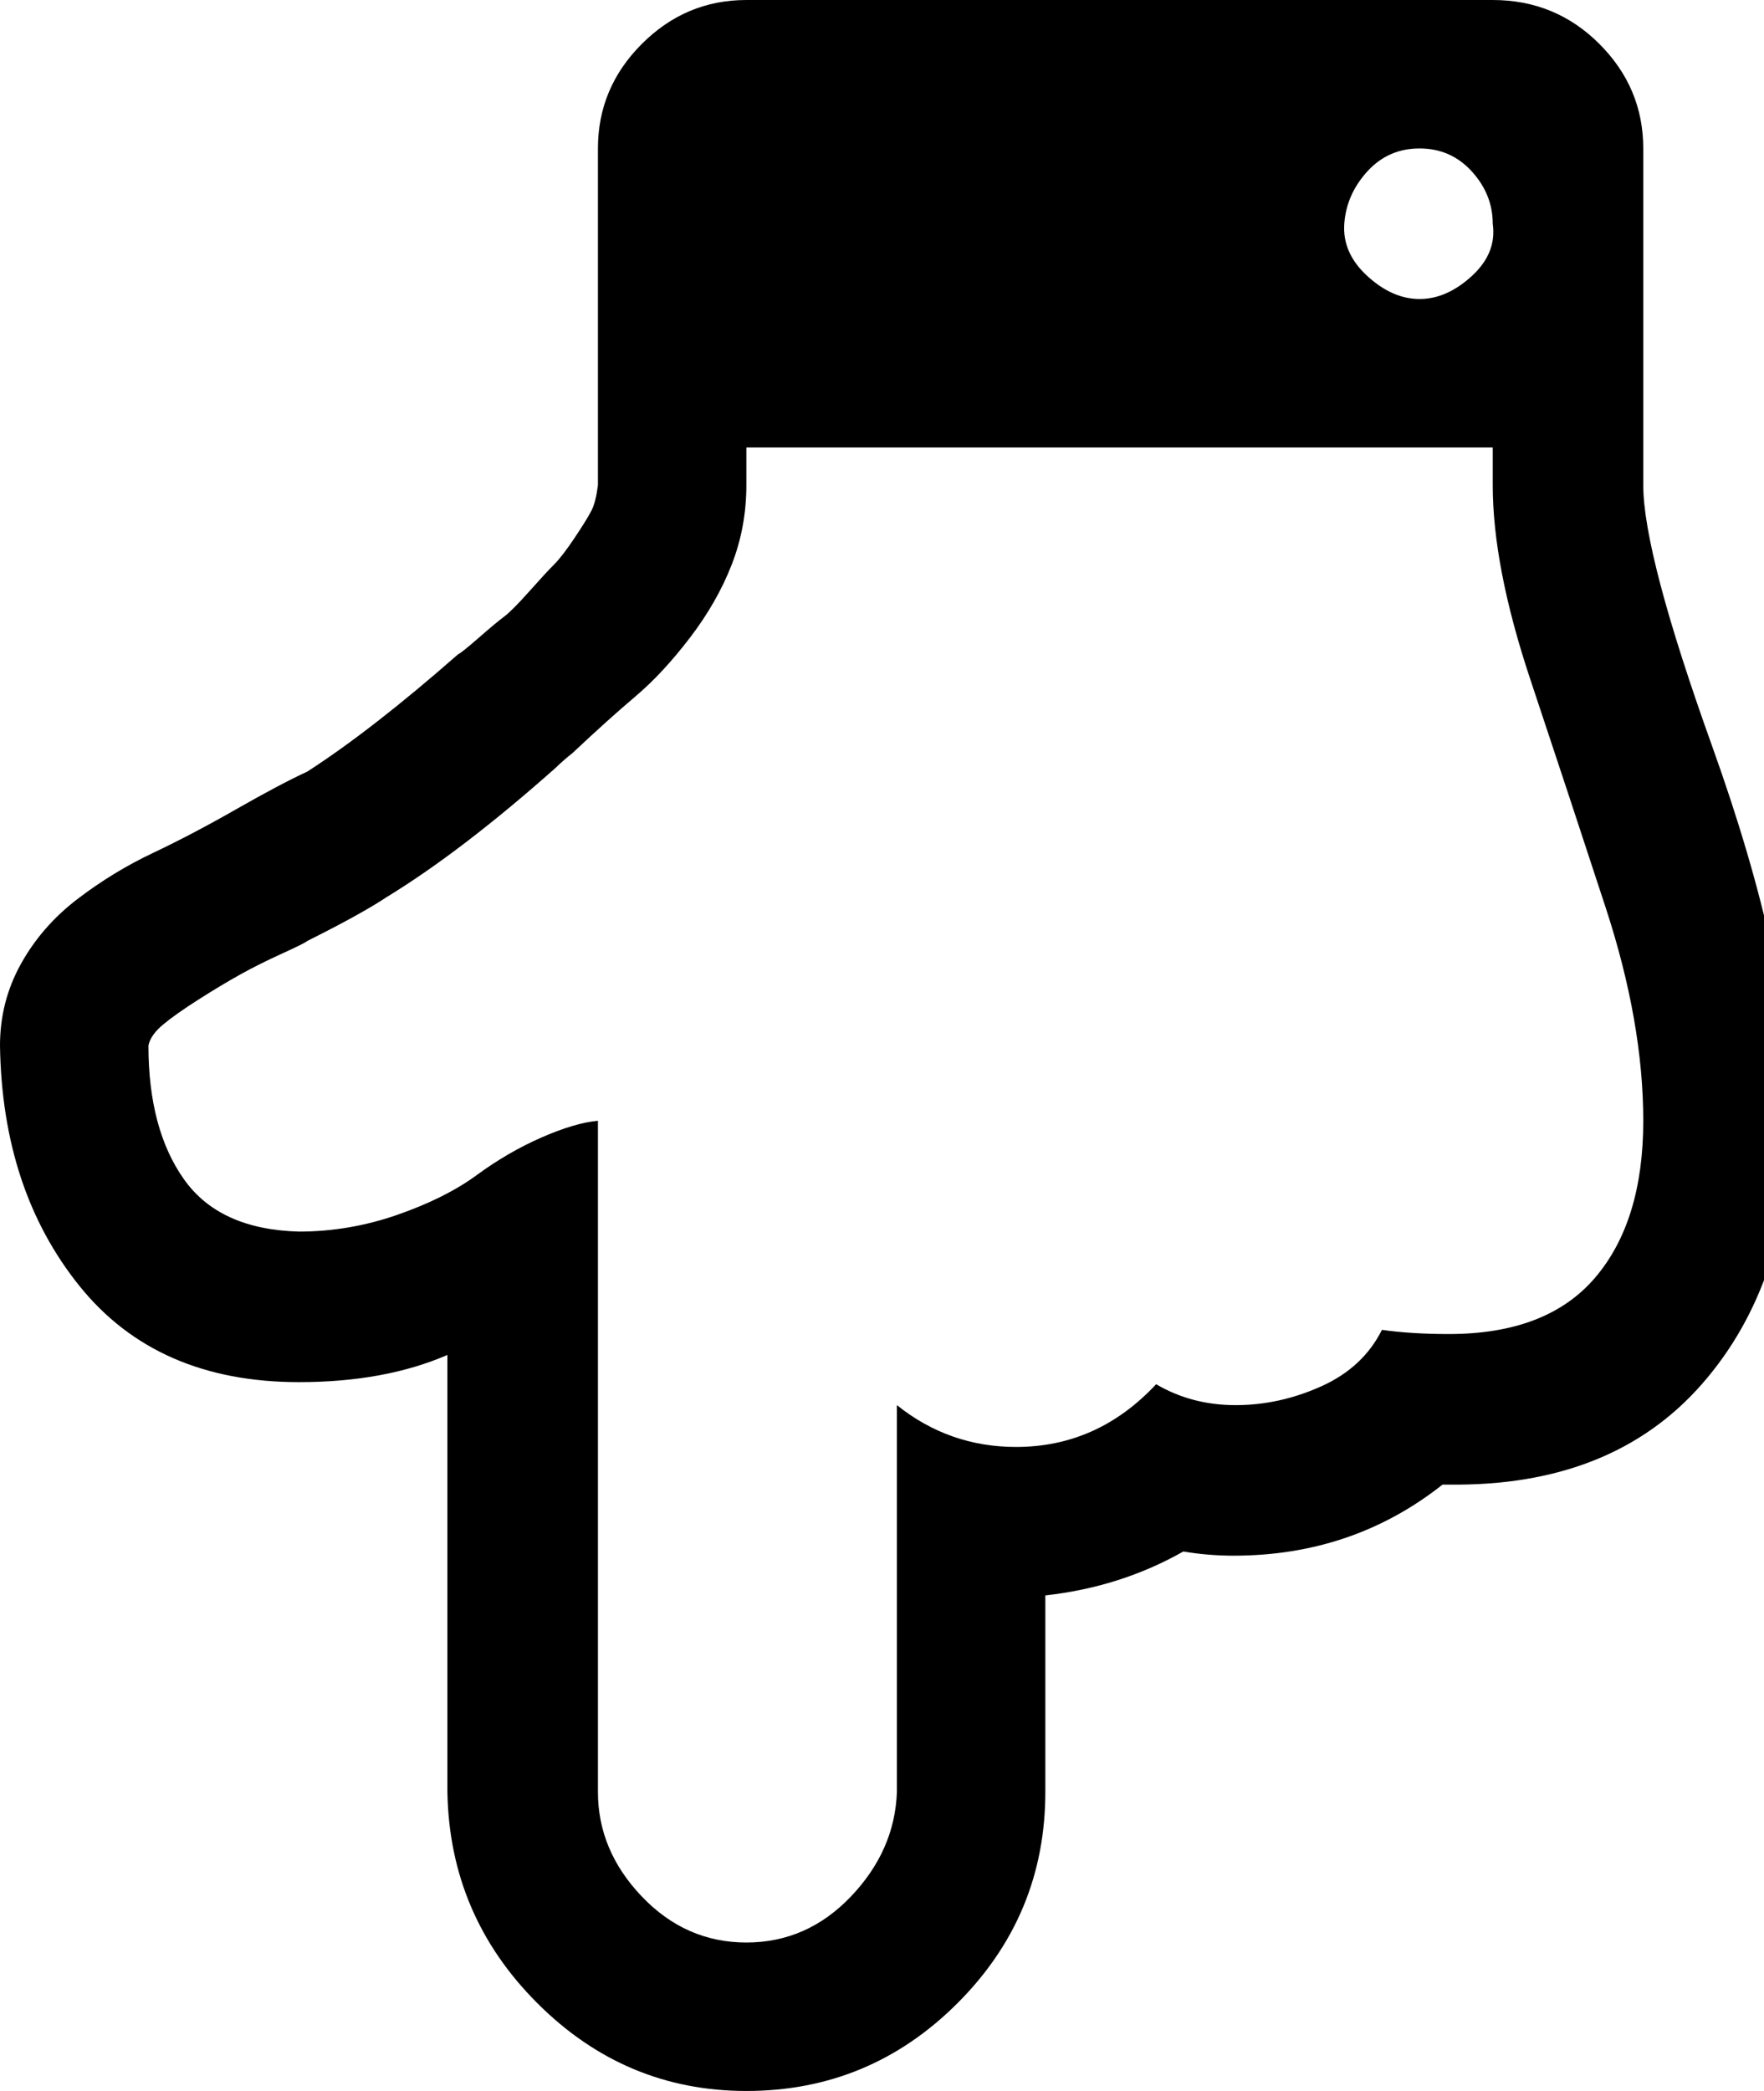 <!-- Generated by IcoMoon.io -->
<svg version="1.1" xmlns="http://www.w3.org/2000/svg" width="27" height="32" viewBox="0 0 27 32">
<title>down-hand</title>
<path d="M25.152 17.152q0-1.504-0.576-3.264t-1.152-3.488-0.576-2.976v-0.576h-11.424v0.576q0 0.64-0.224 1.216t-0.64 1.12-0.832 0.896-0.96 0.864q-0.16 0.128-0.256 0.224-1.44 1.28-2.592 1.984-0.384 0.256-1.216 0.672-0.032 0.032-0.384 0.192t-0.64 0.32-0.64 0.384-0.544 0.384-0.224 0.32q0 1.28 0.544 2.048t1.76 0.8q0.768 0 1.504-0.256t1.216-0.608 0.992-0.576 0.864-0.256v10.272q0 0.896 0.672 1.6t1.6 0.704 1.6-0.704 0.704-1.6v-5.92q0.8 0.64 1.824 0.64 1.248 0 2.144-0.96 0.544 0.32 1.216 0.32t1.312-0.288 0.928-0.864q0.448 0.064 1.024 0.064 1.504 0 2.24-0.864t0.736-2.4zM22.848 3.424q0-0.448-0.32-0.8t-0.8-0.352-0.8 0.352-0.352 0.8 0.352 0.8 0.8 0.352 0.8-0.352 0.32-0.8zM27.424 17.056q0 2.56-1.376 4.128t-3.872 1.536h-0.096q-1.376 1.088-3.2 1.088-0.384 0-0.768-0.064-0.96 0.544-2.112 0.672v3.008q0 1.888-1.344 3.232t-3.232 1.344q-1.856 0-3.2-1.344t-1.376-3.232v-6.688q-0.96 0.416-2.272 0.416-2.176 0-3.36-1.472t-1.216-3.68q0-0.672 0.32-1.248t0.864-0.992 1.152-0.704 1.28-0.672 1.088-0.576q0.992-0.64 2.304-1.792 0.064-0.032 0.32-0.256t0.384-0.32 0.384-0.384 0.384-0.416 0.32-0.416 0.256-0.416 0.096-0.384v-5.152q0-0.928 0.672-1.6t1.6-0.672h11.424q0.96 0 1.632 0.672t0.672 1.6v5.152q0 1.056 1.056 4 1.216 3.392 1.216 5.632z"></path>
</svg>
